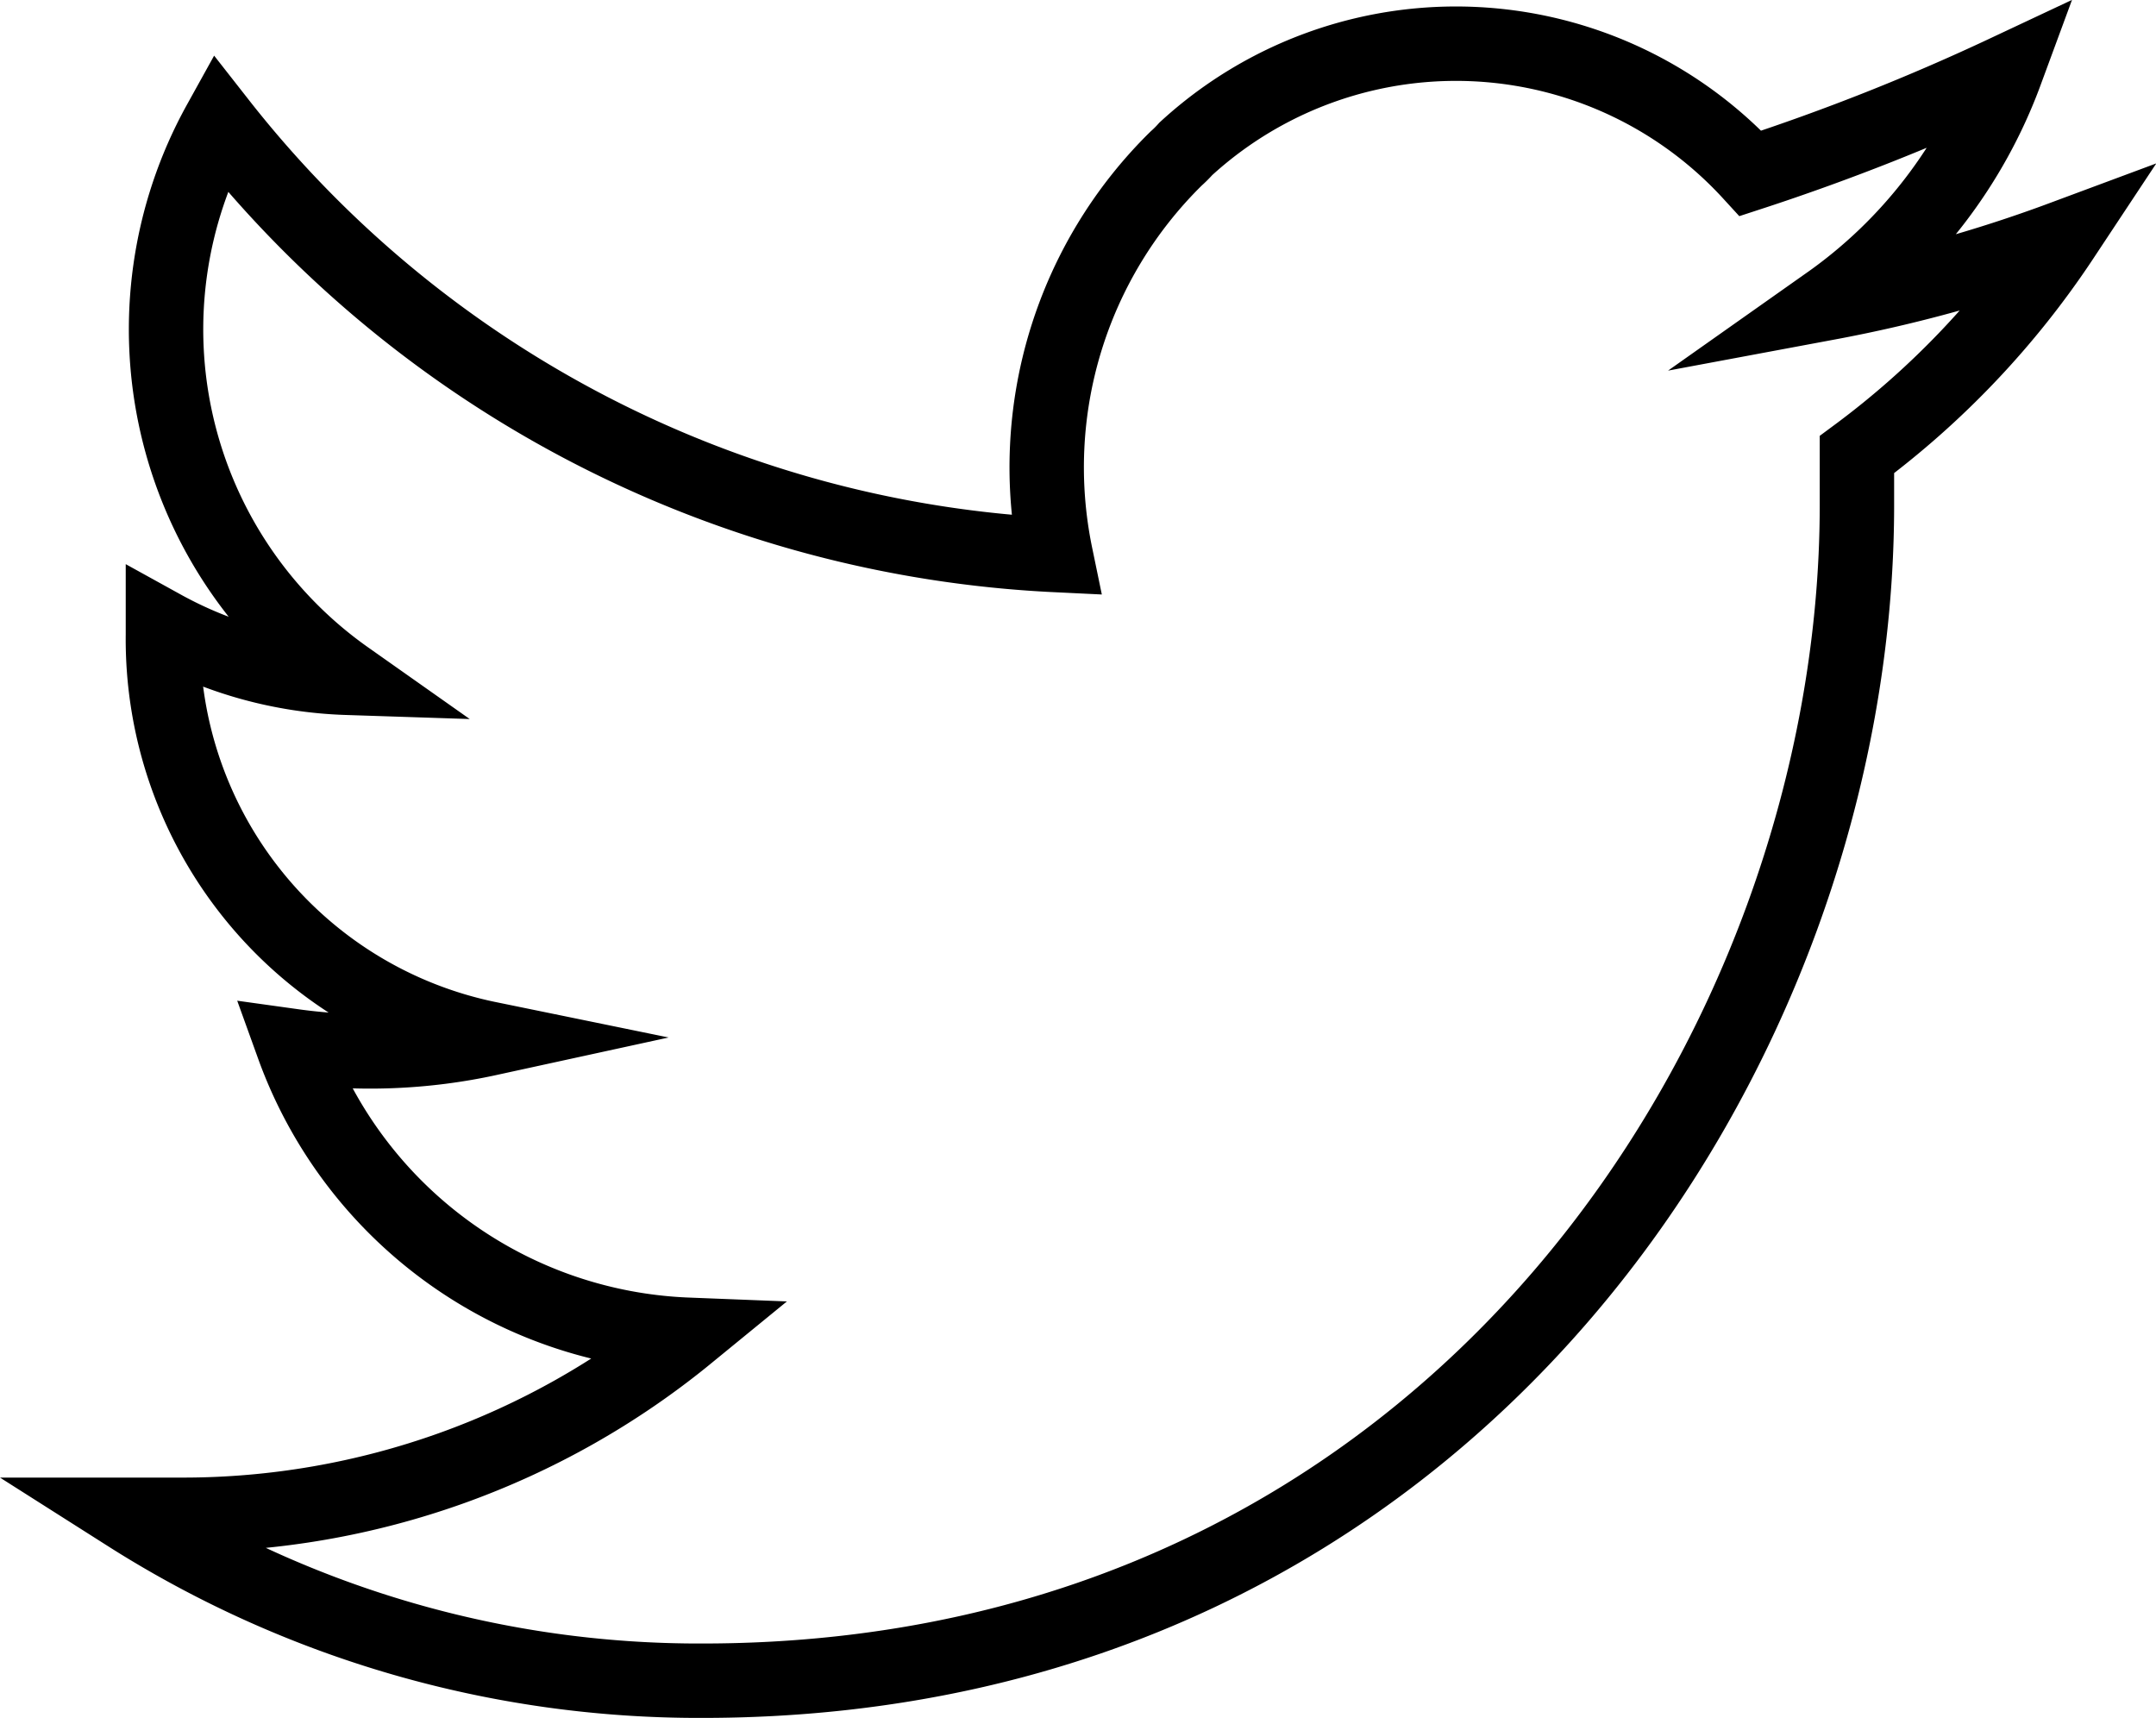 <svg xmlns="http://www.w3.org/2000/svg" viewBox="0 0 28.98 23.09" width="28.98" height="23.09"><path d="M10.06,26c10.1,0,15.52-8.53,15.52-15.8V9.52a11.57,11.57,0,0,0,2.76-2.91,19,19,0,0,1-3.14.87,6.58,6.58,0,0,0,2.38-3.1,29.83,29.83,0,0,1-3.43,1.36,5.37,5.37,0,0,0-7.59-.33,1.59,1.59,0,0,1-.13.13,5.82,5.82,0,0,0-1.62,5.33A15.21,15.21,0,0,1,3.57,5.06a5.73,5.73,0,0,0,1.71,7.46,5.48,5.48,0,0,1-2.47-.68v.1a5.48,5.48,0,0,0,4.38,5.43,7.49,7.49,0,0,1-2.63.1,5.88,5.88,0,0,0,5.3,3.88,10.71,10.71,0,0,1-6.77,2.42H2.34A14.31,14.31,0,0,0,10.05,26Z" transform="translate(-0.62 -3.41)" style="fill:none;stroke:#000;stroke-miterlimit:10"/></svg>